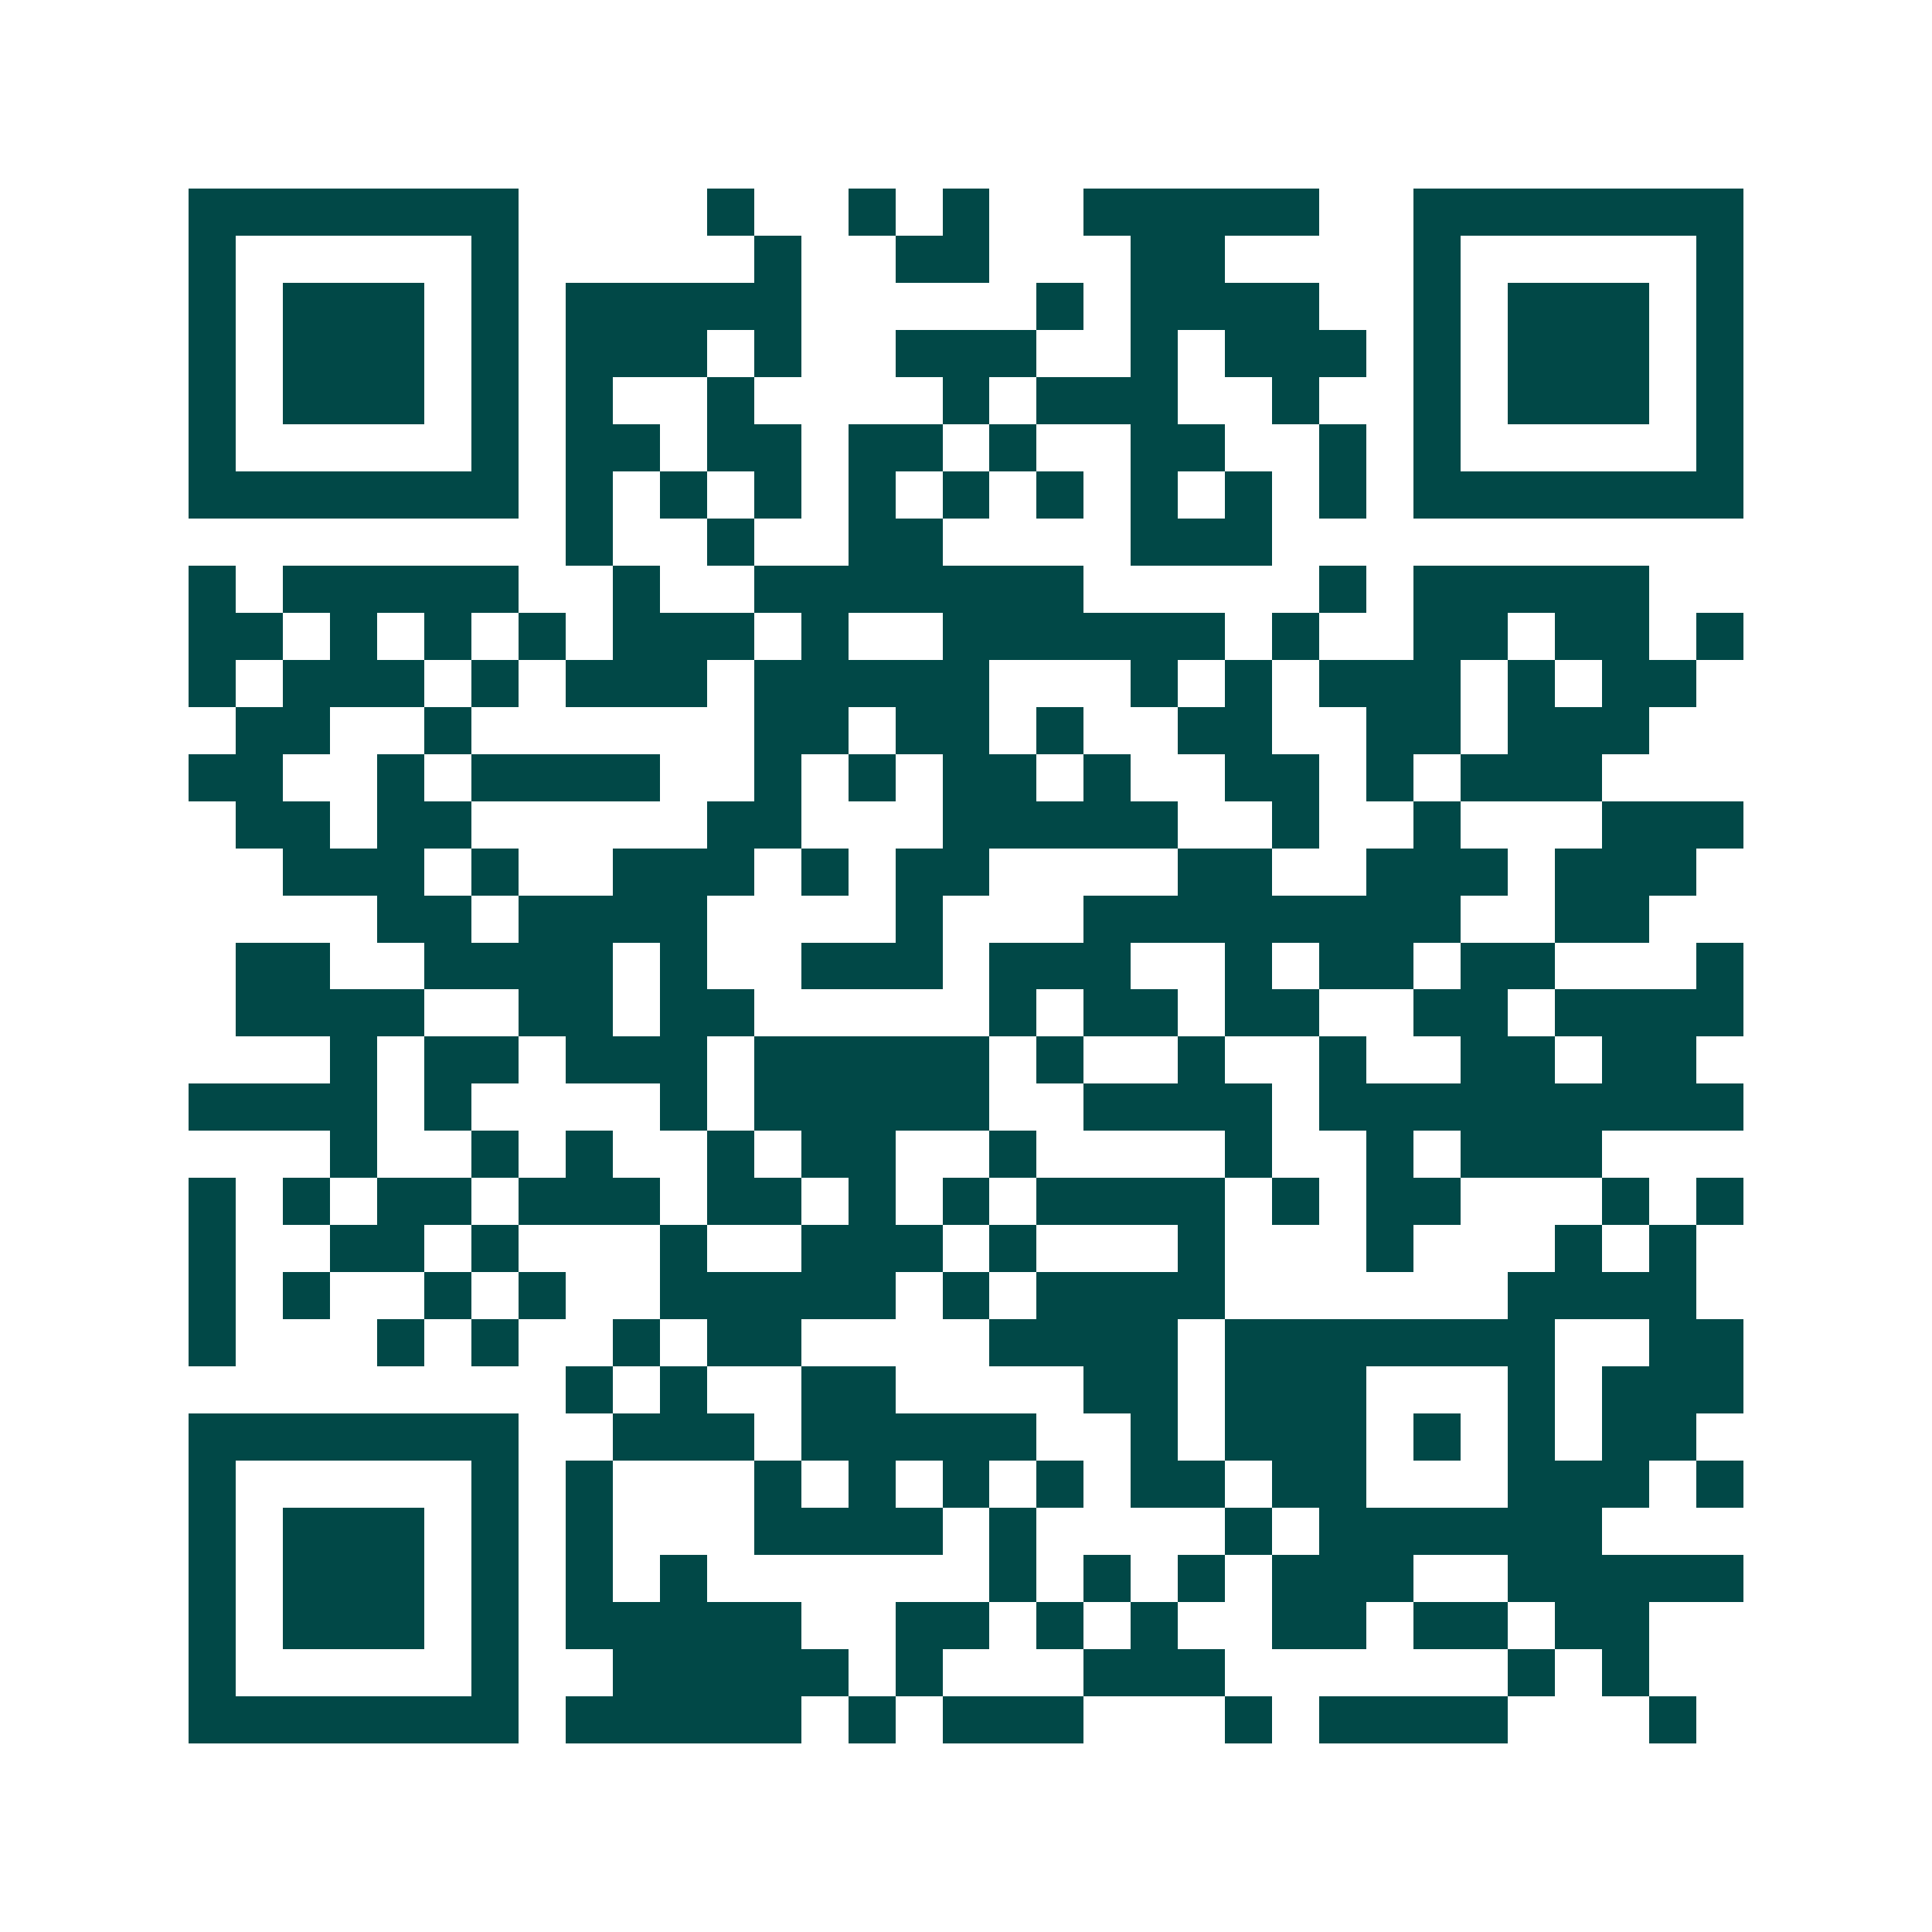 <svg xmlns="http://www.w3.org/2000/svg" width="200" height="200" viewBox="0 0 41 41" shape-rendering="crispEdges"><path fill="#ffffff" d="M0 0h41v41H0z"/><path stroke="#014847" d="M4 4.5h7m4 0h1m2 0h1m1 0h1m2 0h5m2 0h7M4 5.5h1m5 0h1m5 0h1m2 0h2m3 0h2m4 0h1m5 0h1M4 6.5h1m1 0h3m1 0h1m1 0h5m5 0h1m1 0h4m2 0h1m1 0h3m1 0h1M4 7.5h1m1 0h3m1 0h1m1 0h3m1 0h1m2 0h3m2 0h1m1 0h3m1 0h1m1 0h3m1 0h1M4 8.5h1m1 0h3m1 0h1m1 0h1m2 0h1m4 0h1m1 0h3m2 0h1m2 0h1m1 0h3m1 0h1M4 9.5h1m5 0h1m1 0h2m1 0h2m1 0h2m1 0h1m2 0h2m2 0h1m1 0h1m5 0h1M4 10.5h7m1 0h1m1 0h1m1 0h1m1 0h1m1 0h1m1 0h1m1 0h1m1 0h1m1 0h1m1 0h7M12 11.5h1m2 0h1m2 0h2m4 0h3M4 12.5h1m1 0h5m2 0h1m2 0h7m5 0h1m1 0h5M4 13.5h2m1 0h1m1 0h1m1 0h1m1 0h3m1 0h1m2 0h6m1 0h1m2 0h2m1 0h2m1 0h1M4 14.5h1m1 0h3m1 0h1m1 0h3m1 0h5m3 0h1m1 0h1m1 0h3m1 0h1m1 0h2M5 15.5h2m2 0h1m6 0h2m1 0h2m1 0h1m2 0h2m2 0h2m1 0h3M4 16.5h2m2 0h1m1 0h4m2 0h1m1 0h1m1 0h2m1 0h1m2 0h2m1 0h1m1 0h3M5 17.5h2m1 0h2m5 0h2m3 0h5m2 0h1m2 0h1m3 0h3M6 18.5h3m1 0h1m2 0h3m1 0h1m1 0h2m4 0h2m2 0h3m1 0h3M8 19.5h2m1 0h4m4 0h1m3 0h8m2 0h2M5 20.5h2m2 0h4m1 0h1m2 0h3m1 0h3m2 0h1m1 0h2m1 0h2m3 0h1M5 21.5h4m2 0h2m1 0h2m5 0h1m1 0h2m1 0h2m2 0h2m1 0h4M7 22.5h1m1 0h2m1 0h3m1 0h5m1 0h1m2 0h1m2 0h1m2 0h2m1 0h2M4 23.5h4m1 0h1m4 0h1m1 0h5m2 0h4m1 0h9M7 24.5h1m2 0h1m1 0h1m2 0h1m1 0h2m2 0h1m4 0h1m2 0h1m1 0h3M4 25.5h1m1 0h1m1 0h2m1 0h3m1 0h2m1 0h1m1 0h1m1 0h4m1 0h1m1 0h2m3 0h1m1 0h1M4 26.5h1m2 0h2m1 0h1m3 0h1m2 0h3m1 0h1m3 0h1m3 0h1m3 0h1m1 0h1M4 27.5h1m1 0h1m2 0h1m1 0h1m2 0h5m1 0h1m1 0h4m6 0h4M4 28.5h1m3 0h1m1 0h1m2 0h1m1 0h2m4 0h4m1 0h7m2 0h2M12 29.5h1m1 0h1m2 0h2m4 0h2m1 0h3m3 0h1m1 0h3M4 30.5h7m2 0h3m1 0h5m2 0h1m1 0h3m1 0h1m1 0h1m1 0h2M4 31.5h1m5 0h1m1 0h1m3 0h1m1 0h1m1 0h1m1 0h1m1 0h2m1 0h2m3 0h3m1 0h1M4 32.5h1m1 0h3m1 0h1m1 0h1m3 0h4m1 0h1m4 0h1m1 0h6M4 33.5h1m1 0h3m1 0h1m1 0h1m1 0h1m6 0h1m1 0h1m1 0h1m1 0h3m2 0h5M4 34.5h1m1 0h3m1 0h1m1 0h5m2 0h2m1 0h1m1 0h1m2 0h2m1 0h2m1 0h2M4 35.5h1m5 0h1m2 0h5m1 0h1m3 0h3m6 0h1m1 0h1M4 36.5h7m1 0h5m1 0h1m1 0h3m3 0h1m1 0h4m3 0h1"/></svg>
